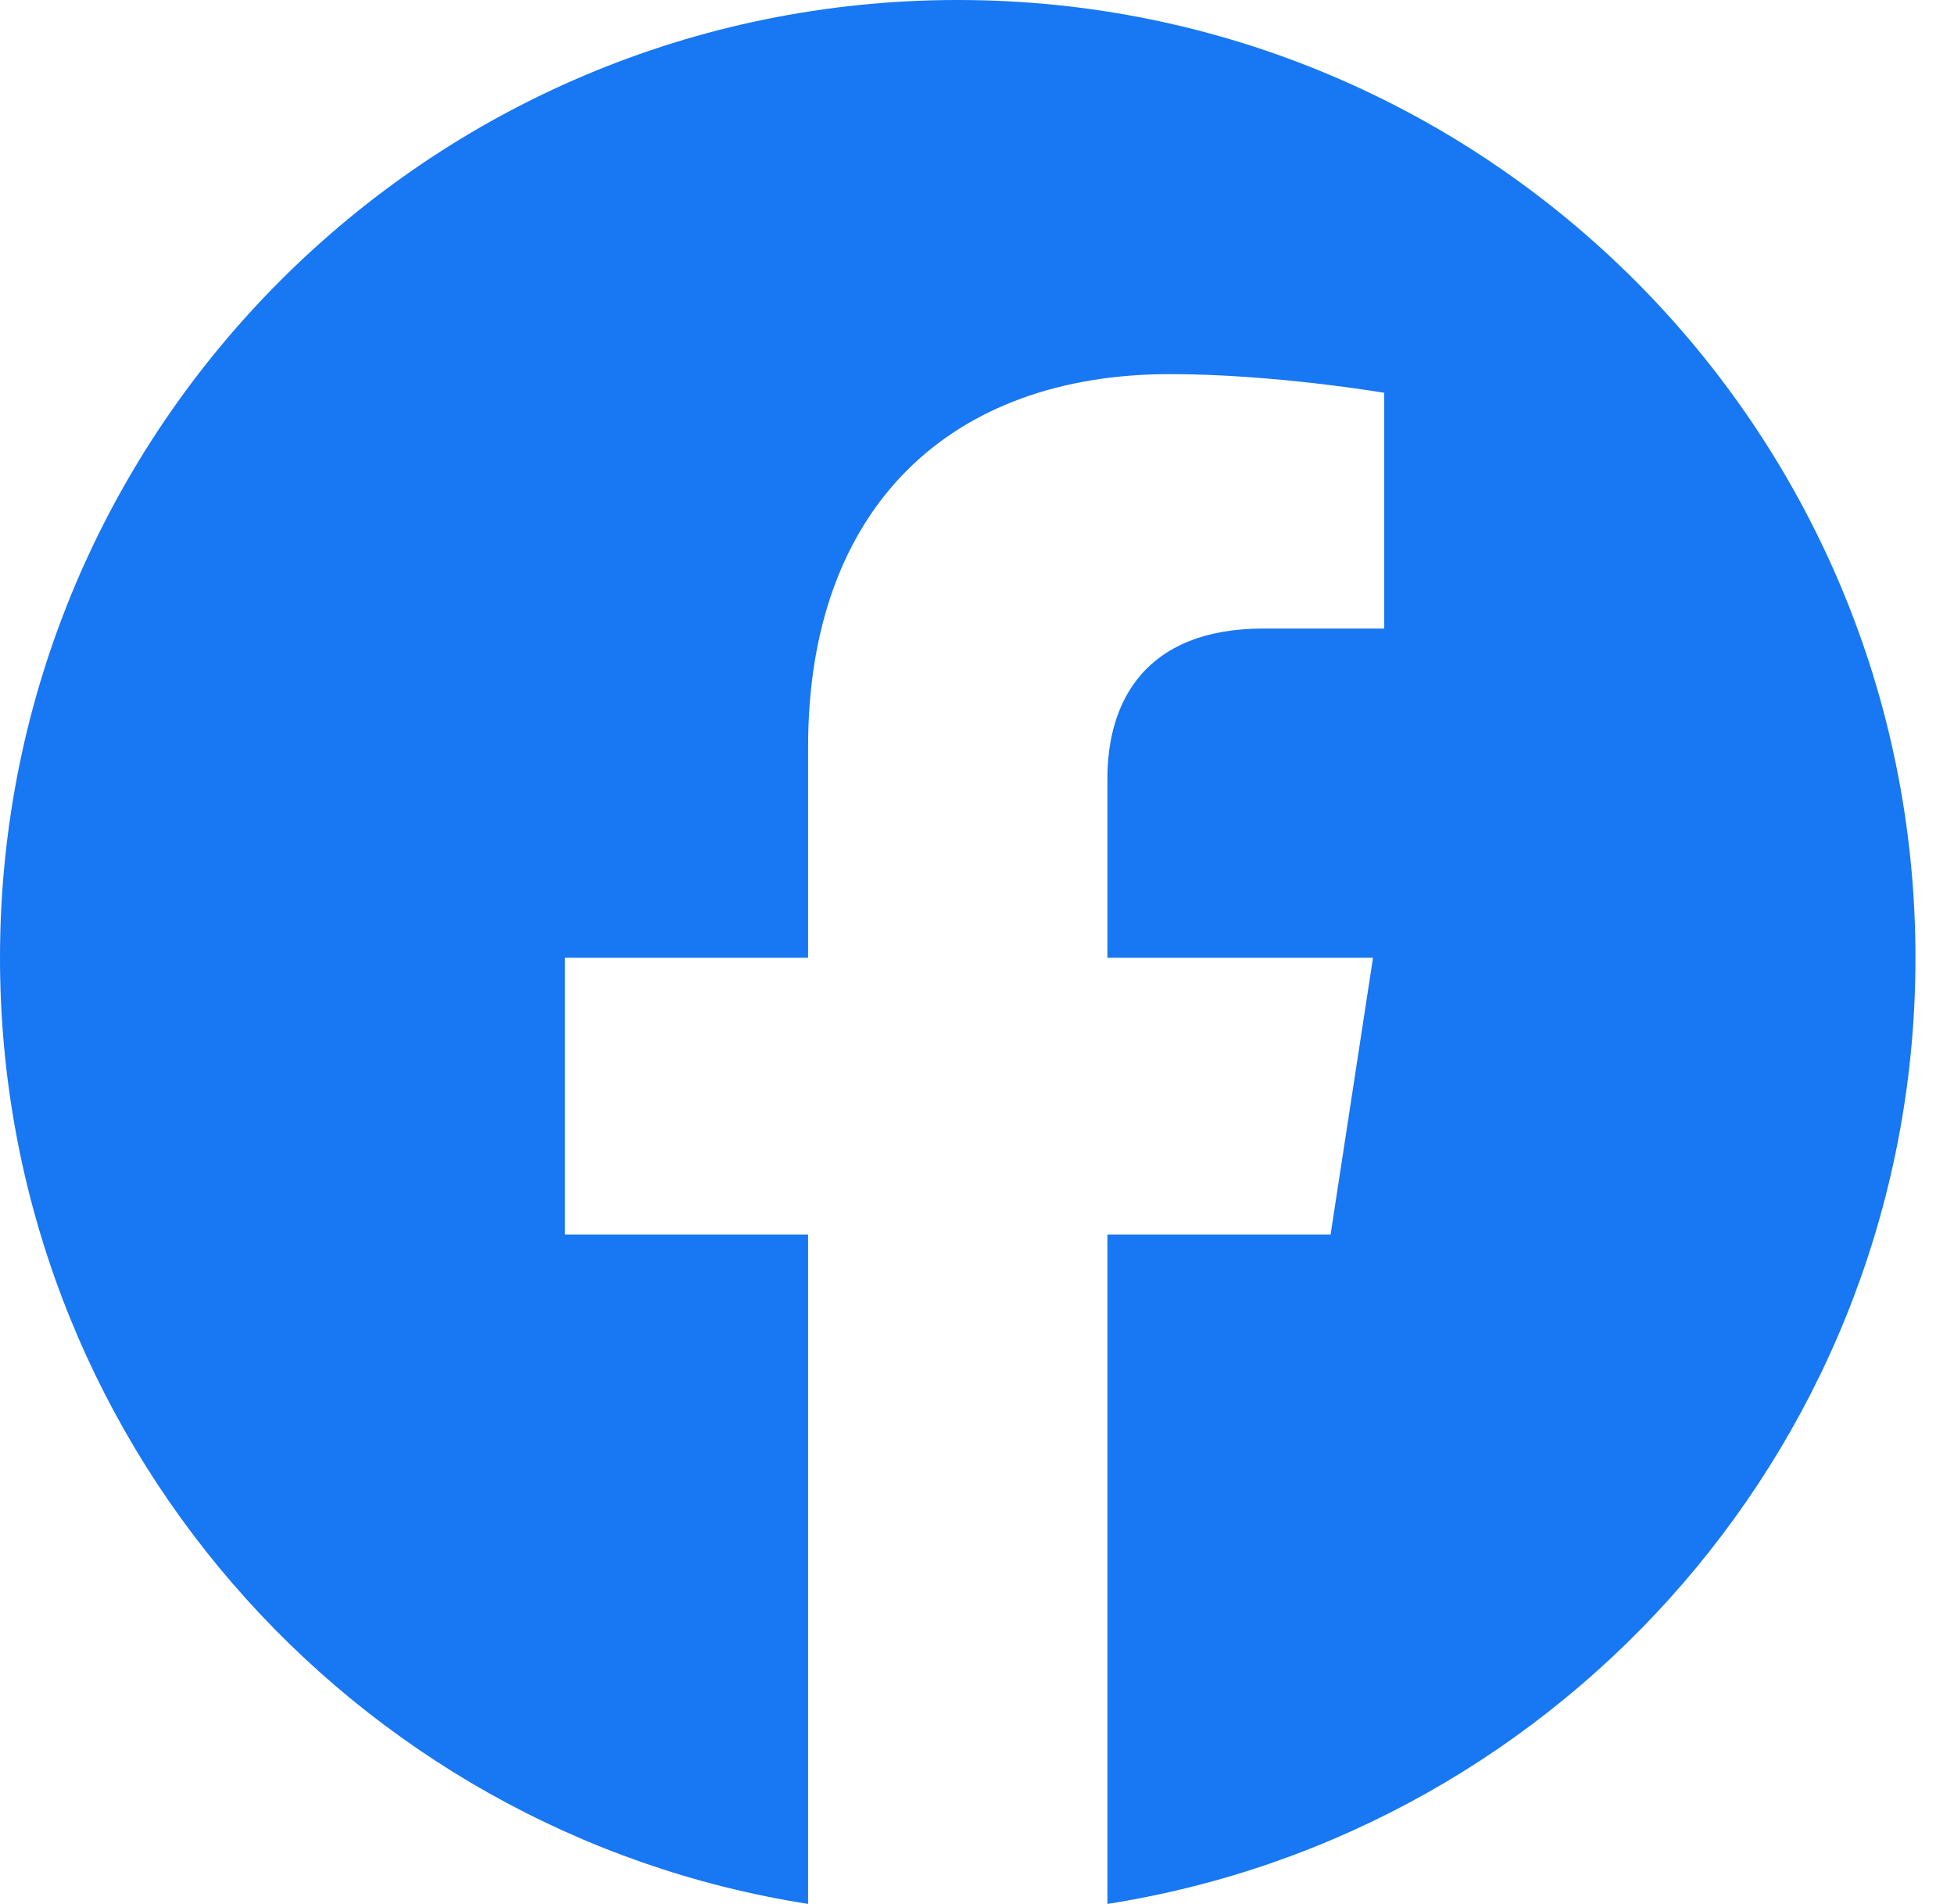 <svg width="39" height="38" viewBox="0 0 39 38" fill="none" xmlns="http://www.w3.org/2000/svg">
<g clip-path="url(#clip0_1391_10087)">
<path d="M38.231 19.116C38.231 8.557 29.674 0 19.116 0C8.557 0 0 8.557 0 19.116C0 28.659 6.989 36.566 16.129 38V24.641H11.275V19.116H16.129V14.904C16.129 10.114 18.981 7.467 23.35 7.467C25.44 7.467 27.628 7.84 27.628 7.84V12.545H25.216C22.842 12.545 22.103 14.02 22.103 15.531V19.116H27.404L26.557 24.641H22.103V38C31.242 36.566 38.231 28.659 38.231 19.116Z" fill="#1877F2"/>
</g>
<defs>
<clipPath id="clip0_1391_10087">
<rect width="38.231" height="38" fill="white"/>
</clipPath>
</defs>
</svg>

